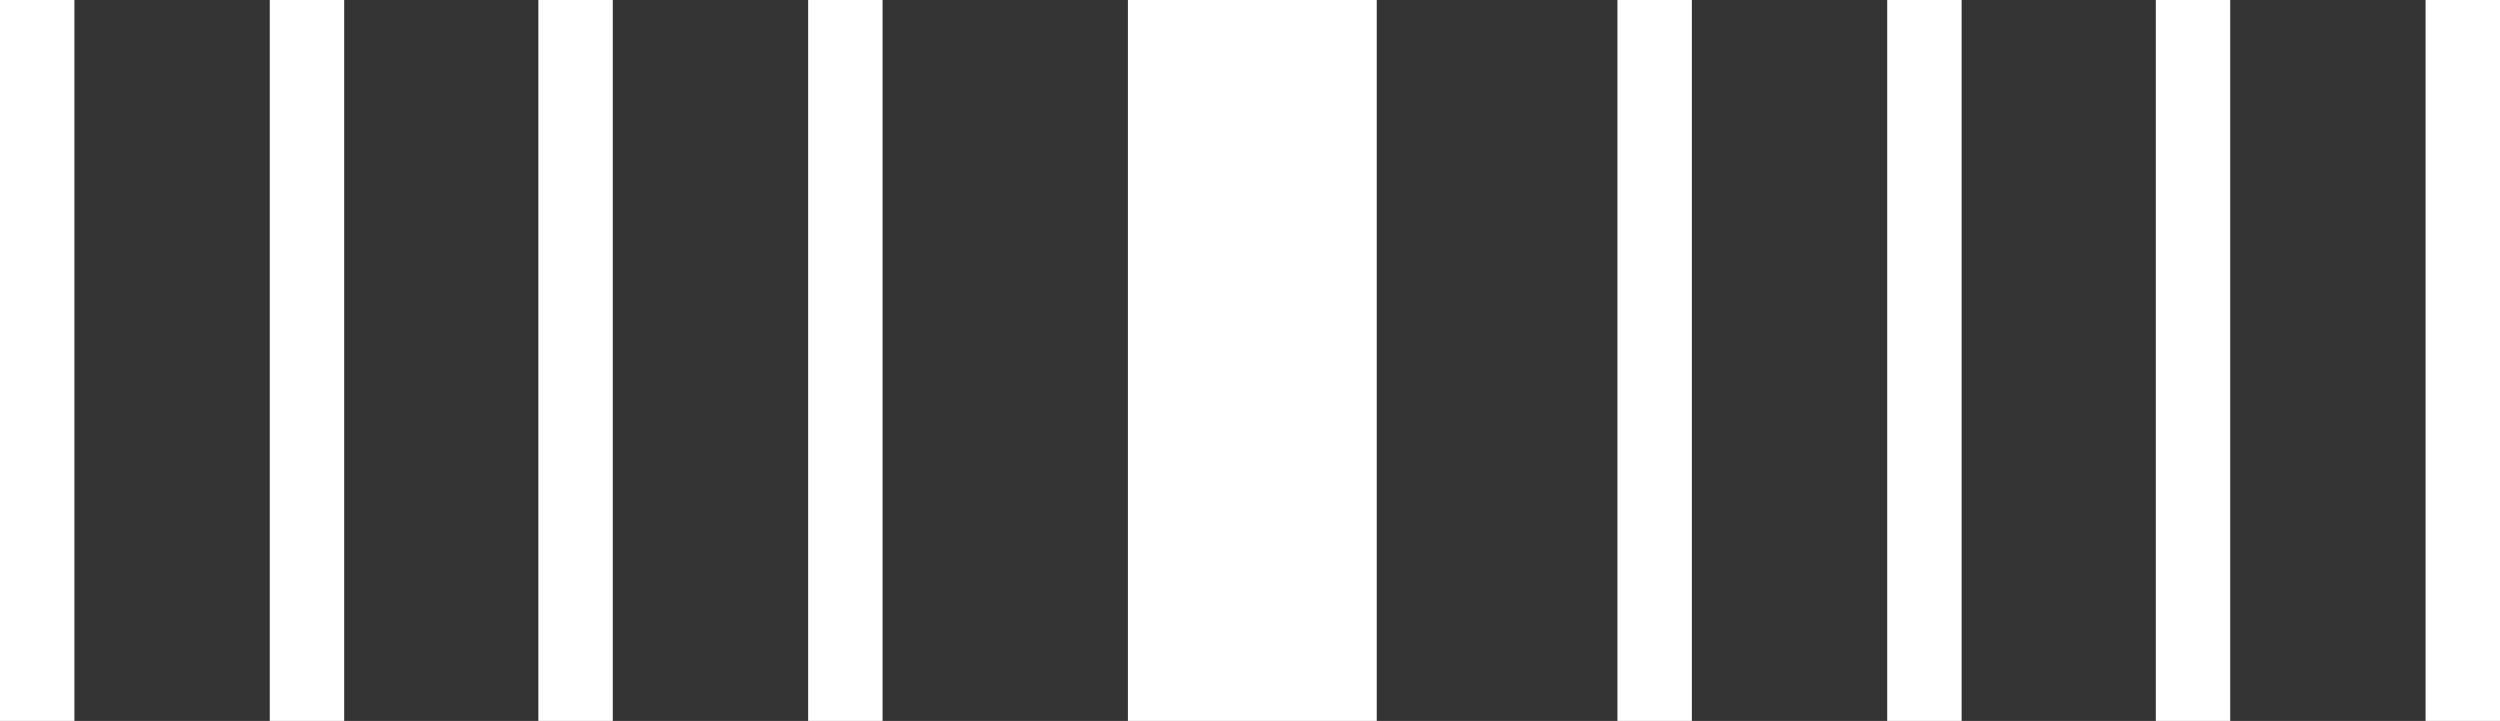 <svg xmlns="http://www.w3.org/2000/svg" viewBox="0 0 215 62"><rect x="0" y="0" width="215" height="62" fill="#333333" stroke="none"/><defs><style>      .cls-1 {        fill: #fff;      }    </style></defs><g><g id="Layer_1"><g><rect class="cls-1" width="6.4" height="62"></rect><rect class="cls-1" x="23.2" width="6.4" height="62"></rect><rect class="cls-1" x="46.3" width="6.4" height="62"></rect><rect class="cls-1" x="69.5" width="6.4" height="62"></rect><rect class="cls-1" x="139.1" width="6.4" height="62"></rect><rect class="cls-1" x="162.3" width="6.4" height="62"></rect><rect class="cls-1" x="185.4" width="6.4" height="62"></rect><rect class="cls-1" x="208.6" width="6.4" height="62"></rect><rect class="cls-1" x="97" width="21.4" height="62"></rect></g></g></g></svg>